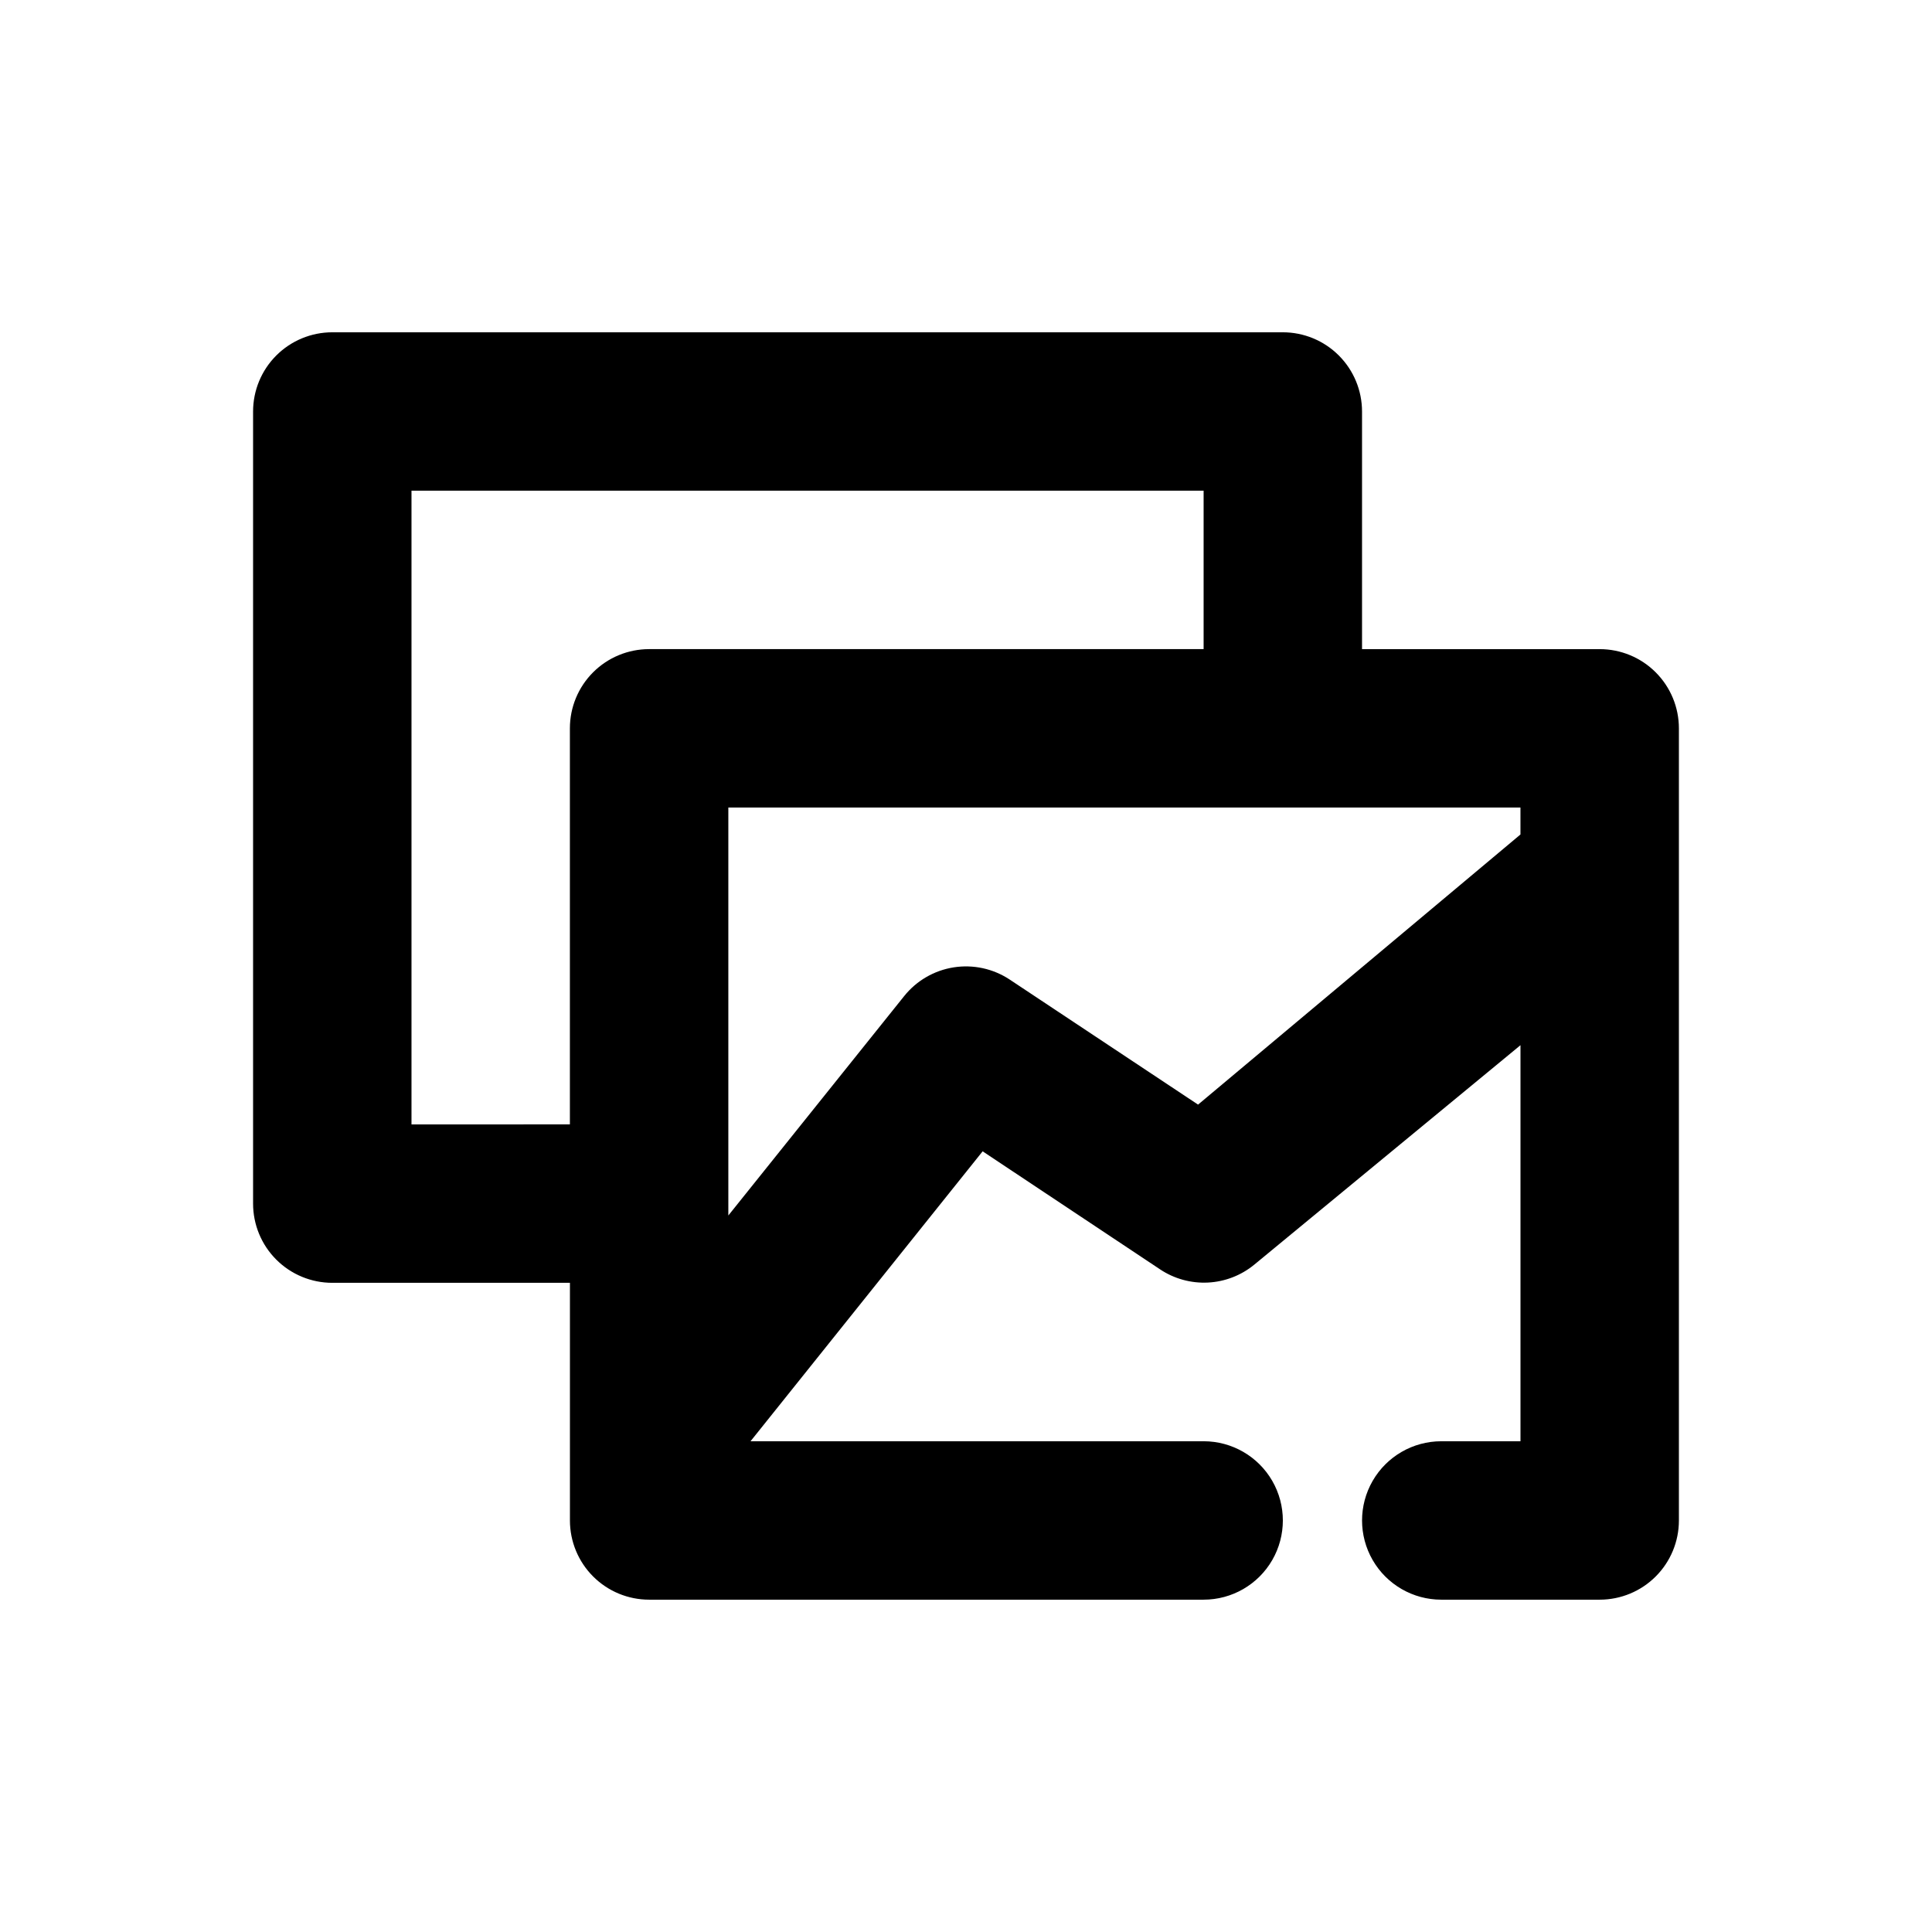 <?xml version="1.0" encoding="UTF-8"?>
<!-- Uploaded to: SVG Repo, www.svgrepo.com, Generator: SVG Repo Mixer Tools -->
<svg fill="#000000" width="800px" height="800px" version="1.1" viewBox="144 144 512 512" xmlns="http://www.w3.org/2000/svg">
 <path d="m567.93 316.03h-62.977v-62.977c0-5.566-2.211-10.906-6.148-14.844-3.934-3.938-9.273-6.148-14.844-6.148h-251.9c-5.566 0-10.906 2.211-14.844 6.148s-6.148 9.277-6.148 14.844v209.92c0 5.566 2.211 10.906 6.148 14.84 3.938 3.938 9.277 6.148 14.844 6.148h62.977v62.977c0 5.57 2.211 10.91 6.148 14.844 3.938 3.938 9.273 6.148 14.844 6.148h146.95c7.496 0 14.43-4 18.18-10.496 3.746-6.492 3.746-14.496 0-20.992-3.75-6.492-10.684-10.496-18.18-10.496h-120.08l61.508-76.832 47.023 31.277v0.004c3.746 2.496 8.199 3.723 12.699 3.496 4.496-0.227 8.805-1.895 12.281-4.758l70.531-58.145v104.96h-20.992c-7.5 0-14.43 4.004-18.18 10.496-3.75 6.496-3.75 14.5 0 20.992 3.75 6.496 10.68 10.496 18.18 10.496h41.984c5.57 0 10.91-2.211 14.844-6.148 3.938-3.934 6.148-9.273 6.148-14.844v-209.92c0-5.57-2.211-10.906-6.148-14.844-3.934-3.938-9.273-6.148-14.844-6.148zm-314.88 125.95v-167.94h209.92v41.984h-146.95c-5.57 0-10.906 2.211-14.844 6.148s-6.148 9.273-6.148 14.844v104.96zm208.45-5.246-49.961-33.168-0.004-0.004c-4.367-2.871-9.648-4.012-14.812-3.199-5.164 0.816-9.836 3.527-13.105 7.609l-46.602 58.148v-108.11h209.92v7.137z"/>
</svg>